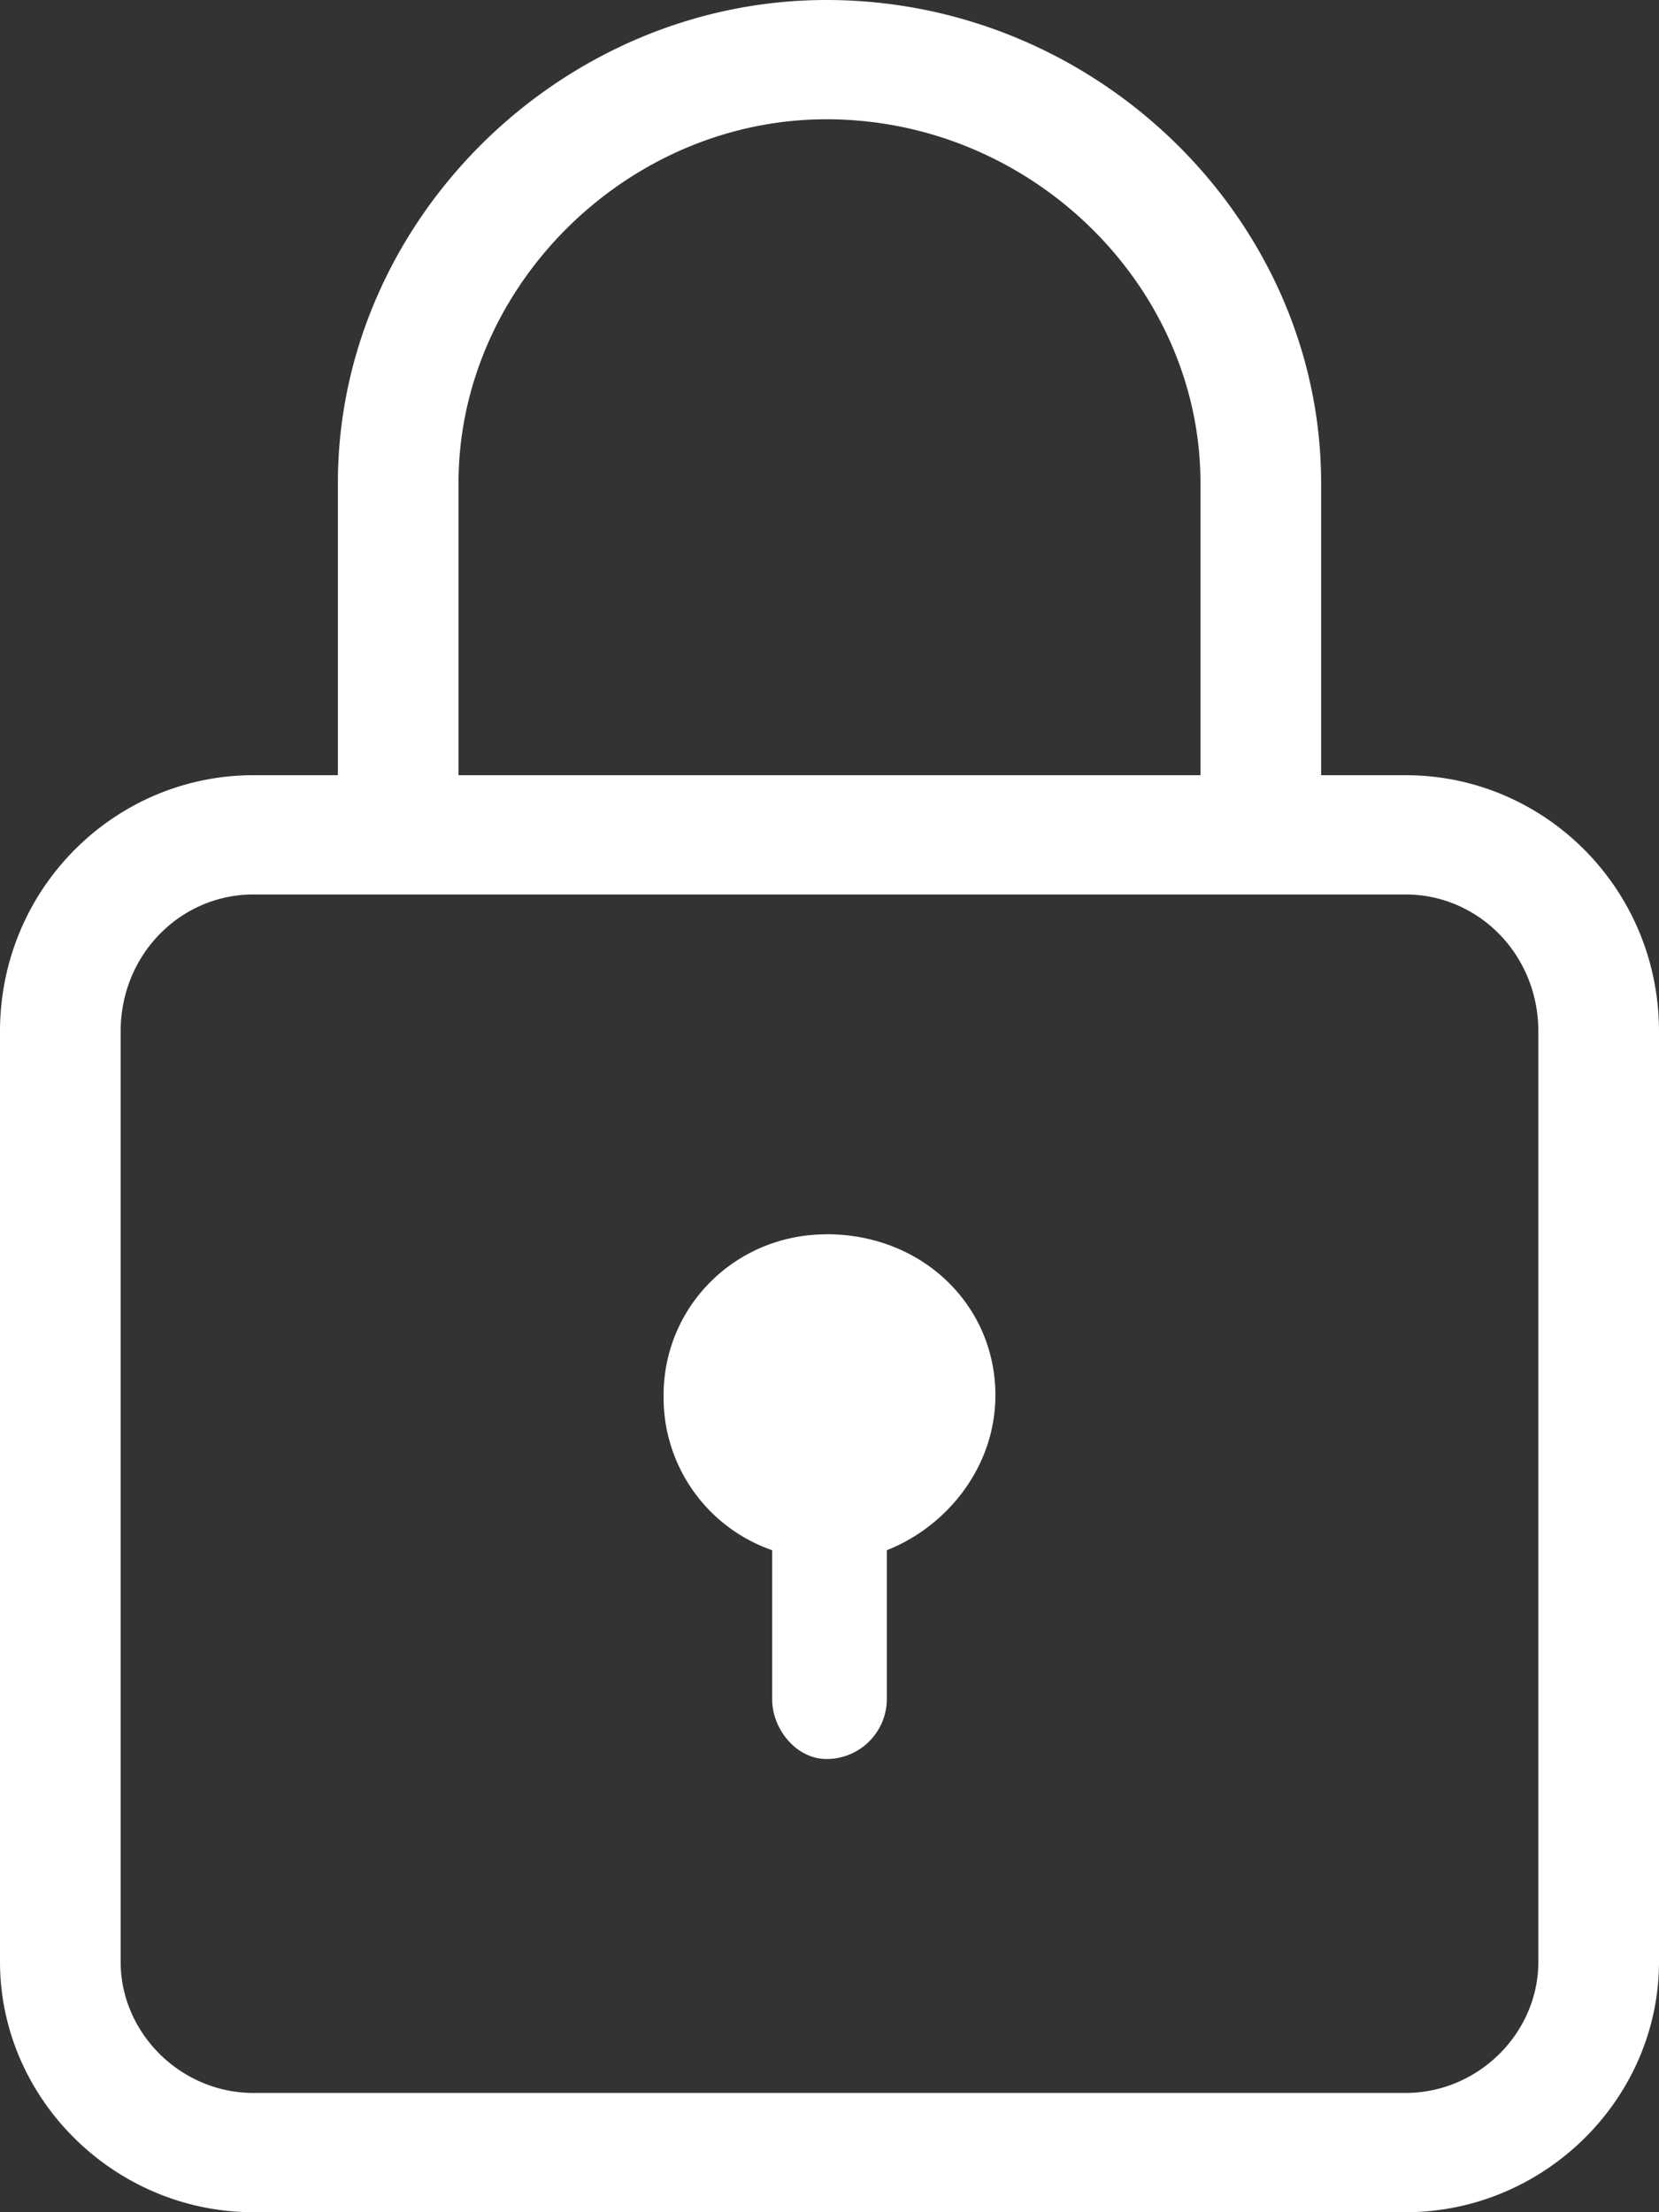 <svg xmlns="http://www.w3.org/2000/svg" width="18" height="24" viewBox="0 0 18 24"><rect x="0" y="0" width="18" height="24" fill="#333333" stroke="none"/><path fill="#fff" d="M8.967 0c2.946 0 5.367 2.394 5.367 5.24v3.17h.917C16.756 8.41 18 9.639 18 11.19v10.092C18 22.771 16.756 24 15.25 24H2.75C1.243 24 0 22.77 0 21.283V11.191C0 9.64 1.244 8.41 2.75 8.41h.916V5.24C3.666 2.394 6.087 0 8.967 0zm4.058 8.41V5.24c0-2.135-1.832-3.946-4.058-3.946-2.16 0-3.992 1.811-3.992 3.946v3.17zm2.226 1.294H2.749c-.785 0-1.44.646-1.44 1.487v10.092c0 .776.655 1.423 1.44 1.423h12.502c.785 0 1.44-.647 1.44-1.423V11.191c0-.84-.655-1.487-1.44-1.487zM8.967 13.39c1.048 0 1.833.776 1.833 1.746 0 .777-.524 1.424-1.178 1.682v1.618a.652.652 0 01-.655.647c-.327 0-.589-.324-.589-.647v-1.618A1.752 1.752 0 017.2 15.137c0-.97.785-1.746 1.767-1.746z"/></svg>